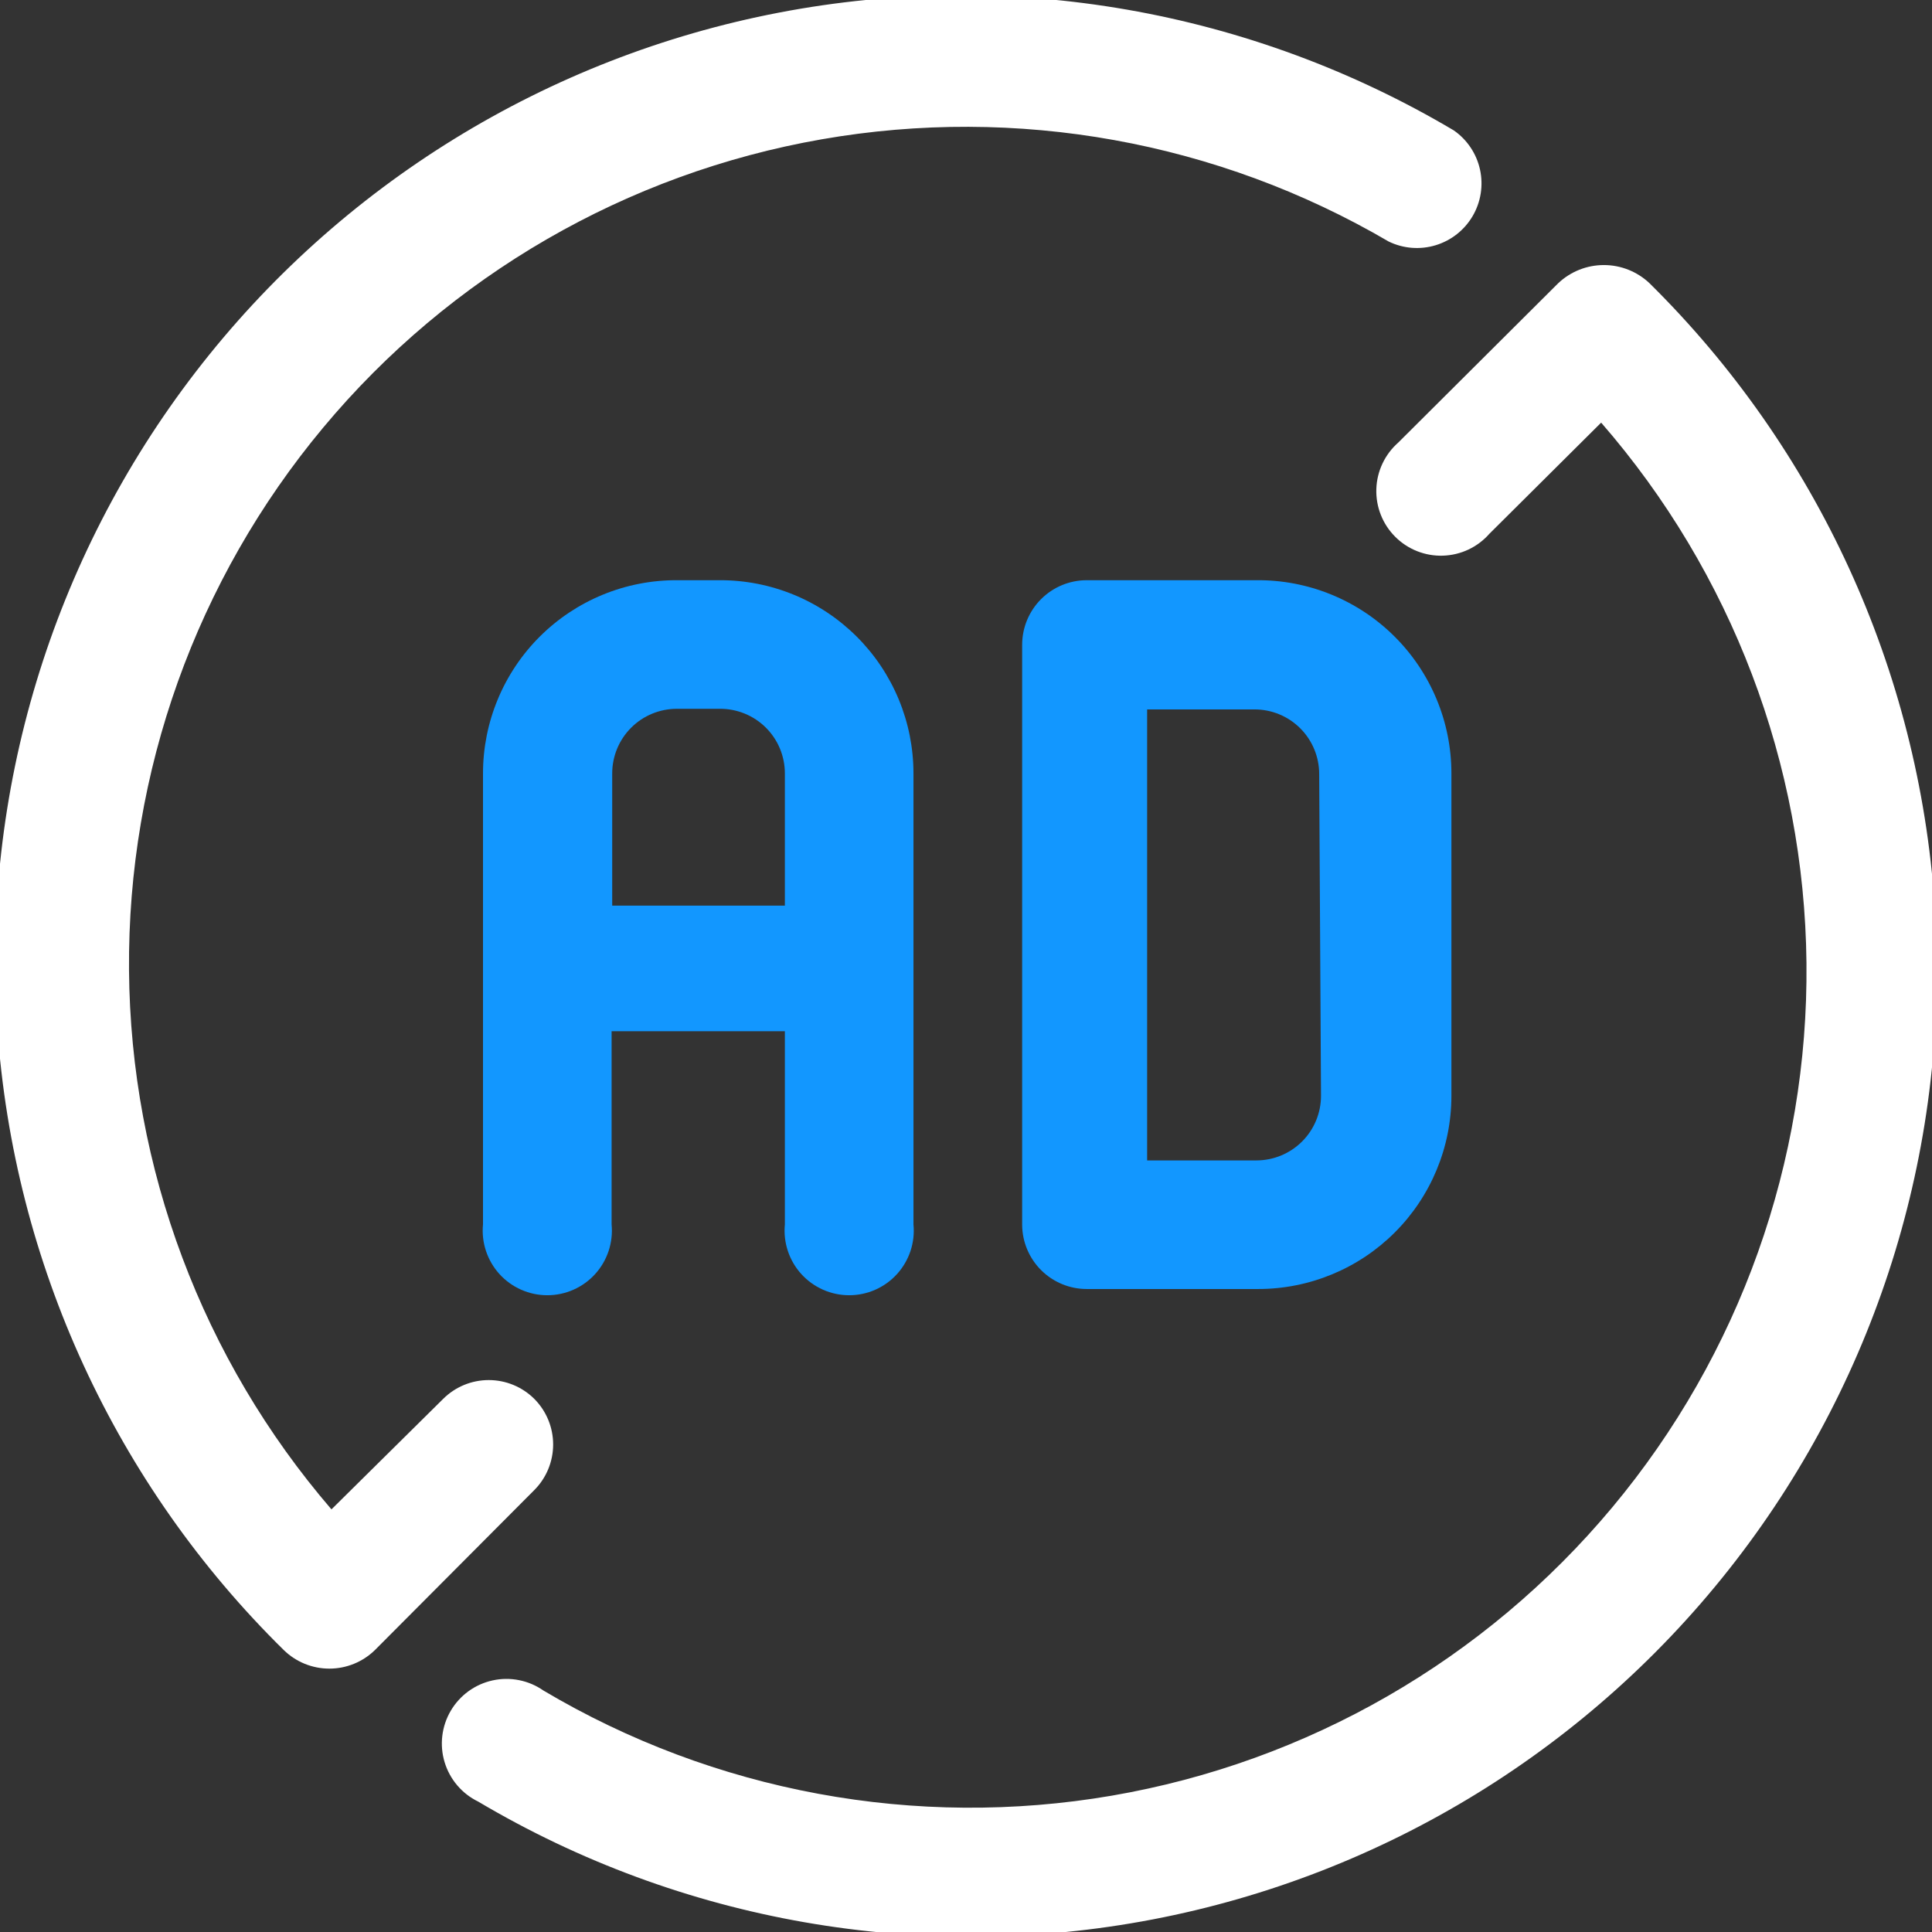 <svg xmlns="http://www.w3.org/2000/svg" width="121" height="121" viewBox="0 0 121 121" fill="none"><rect x="0" y="0" width="121" height="121" fill="#333333" stroke="none"/><g clip-path="url(#clip0_2_46)"><path d="M45.072 36.338H42.388C40.796 36.333 39.218 36.642 37.746 37.248C36.273 37.854 34.935 38.744 33.807 39.868C32.68 40.992 31.785 42.328 31.175 43.799C30.564 45.269 30.25 46.846 30.25 48.438V76.684C30.195 77.245 30.259 77.812 30.437 78.348C30.614 78.883 30.902 79.376 31.281 79.794C31.66 80.212 32.123 80.545 32.639 80.774C33.155 81.002 33.713 81.12 34.277 81.12C34.841 81.12 35.399 81.002 35.915 80.774C36.431 80.545 36.894 80.212 37.273 79.794C37.652 79.376 37.94 78.883 38.117 78.348C38.295 77.812 38.358 77.245 38.304 76.684V64.584H49.156V76.684C49.102 77.245 49.165 77.812 49.343 78.348C49.52 78.883 49.808 79.376 50.187 79.794C50.567 80.212 51.029 80.545 51.545 80.774C52.061 81.002 52.619 81.12 53.183 81.12C53.748 81.12 54.306 81.002 54.822 80.774C55.337 80.545 55.8 80.212 56.179 79.794C56.558 79.376 56.846 78.883 57.024 78.348C57.201 77.812 57.265 77.245 57.21 76.684V48.438C57.21 46.846 56.896 45.269 56.286 43.799C55.675 42.328 54.781 40.992 53.653 39.868C52.525 38.744 51.187 37.854 49.715 37.248C48.242 36.642 46.665 36.333 45.072 36.338ZM38.342 56.719V48.438C38.342 47.365 38.768 46.336 39.527 45.577C40.286 44.818 41.315 44.392 42.388 44.392H45.072C45.607 44.387 46.137 44.488 46.632 44.689C47.128 44.89 47.578 45.187 47.958 45.563C48.338 45.94 48.639 46.387 48.845 46.881C49.05 47.374 49.156 47.903 49.156 48.438V56.719H38.342Z" fill="#1297FF"></path><path d="M78.688 36.338H68.062C66.99 36.338 65.96 36.764 65.202 37.523C64.443 38.282 64.017 39.311 64.017 40.384V76.722C64.026 77.788 64.457 78.808 65.215 79.558C65.973 80.309 66.996 80.73 68.062 80.73H78.801C82.01 80.73 85.088 79.455 87.357 77.186C89.626 74.916 90.901 71.839 90.901 68.63V48.438C90.901 46.839 90.585 45.257 89.969 43.781C89.354 42.306 88.453 40.967 87.317 39.842C86.182 38.716 84.834 37.828 83.353 37.226C81.872 36.625 80.286 36.323 78.688 36.338ZM82.734 68.63C82.734 69.703 82.308 70.732 81.549 71.491C80.79 72.249 79.761 72.676 78.688 72.676H71.844V44.43H78.574C79.647 44.43 80.677 44.856 81.435 45.615C82.194 46.373 82.62 47.403 82.62 48.476L82.734 68.63Z" fill="#1297FF"></path><path d="M33.464 87.612C32.706 86.856 31.679 86.433 30.609 86.433C29.539 86.433 28.513 86.856 27.754 87.612L20.759 94.531C12.668 85.128 8.176 73.16 8.08 60.756C7.984 48.351 12.29 36.315 20.235 26.788C28.178 17.26 39.244 10.86 51.464 8.724C63.683 6.589 76.264 8.857 86.969 15.125C87.885 15.571 88.935 15.655 89.91 15.36C90.885 15.066 91.713 14.414 92.229 13.535C92.745 12.657 92.91 11.616 92.692 10.621C92.474 9.626 91.888 8.75 91.052 8.168C78.338 0.627 63.303 -1.997 48.785 0.79C34.268 3.577 21.274 11.583 12.255 23.295C3.237 35.008 -1.181 49.617 -0.165 64.365C0.852 79.112 7.232 92.977 17.772 103.342C18.535 104.088 19.56 104.505 20.627 104.505C21.694 104.505 22.718 104.088 23.482 103.342L33.464 93.321C34.219 92.563 34.643 91.537 34.643 90.466C34.643 89.396 34.219 88.37 33.464 87.612Z" fill="white"></path><path d="M103.304 17.734C102.532 17.006 101.51 16.6 100.449 16.6C99.387 16.6 98.366 17.006 97.594 17.734L87.574 27.716C87.158 28.082 86.821 28.528 86.585 29.029C86.348 29.529 86.217 30.073 86.199 30.626C86.181 31.179 86.276 31.73 86.48 32.245C86.683 32.76 86.99 33.227 87.382 33.618C87.773 34.01 88.24 34.317 88.755 34.52C89.27 34.724 89.821 34.819 90.374 34.801C90.927 34.783 91.471 34.652 91.971 34.416C92.472 34.179 92.918 33.842 93.283 33.426L100.279 26.469C108.45 35.86 113.009 47.854 113.138 60.302C113.267 72.75 108.958 84.836 100.984 94.395C93.009 103.953 81.891 110.359 69.621 112.463C57.352 114.566 44.735 112.231 34.031 105.875C33.574 105.556 33.055 105.335 32.508 105.227C31.961 105.118 31.397 105.123 30.852 105.243C30.307 105.362 29.793 105.593 29.342 105.92C28.89 106.248 28.512 106.666 28.229 107.147C27.947 107.628 27.767 108.162 27.701 108.716C27.635 109.27 27.684 109.831 27.846 110.365C28.007 110.899 28.277 111.394 28.639 111.819C29 112.243 29.446 112.588 29.948 112.832C42.654 120.367 57.678 122.992 72.187 120.213C86.696 117.434 99.686 109.442 108.709 97.745C117.732 86.048 122.163 71.454 121.167 56.715C120.172 41.977 113.818 28.111 103.304 17.734Z" fill="white"></path></g><defs><clipPath id="clip0_2_46"><rect width="121" height="121" fill="white"></rect></clipPath></defs></svg>